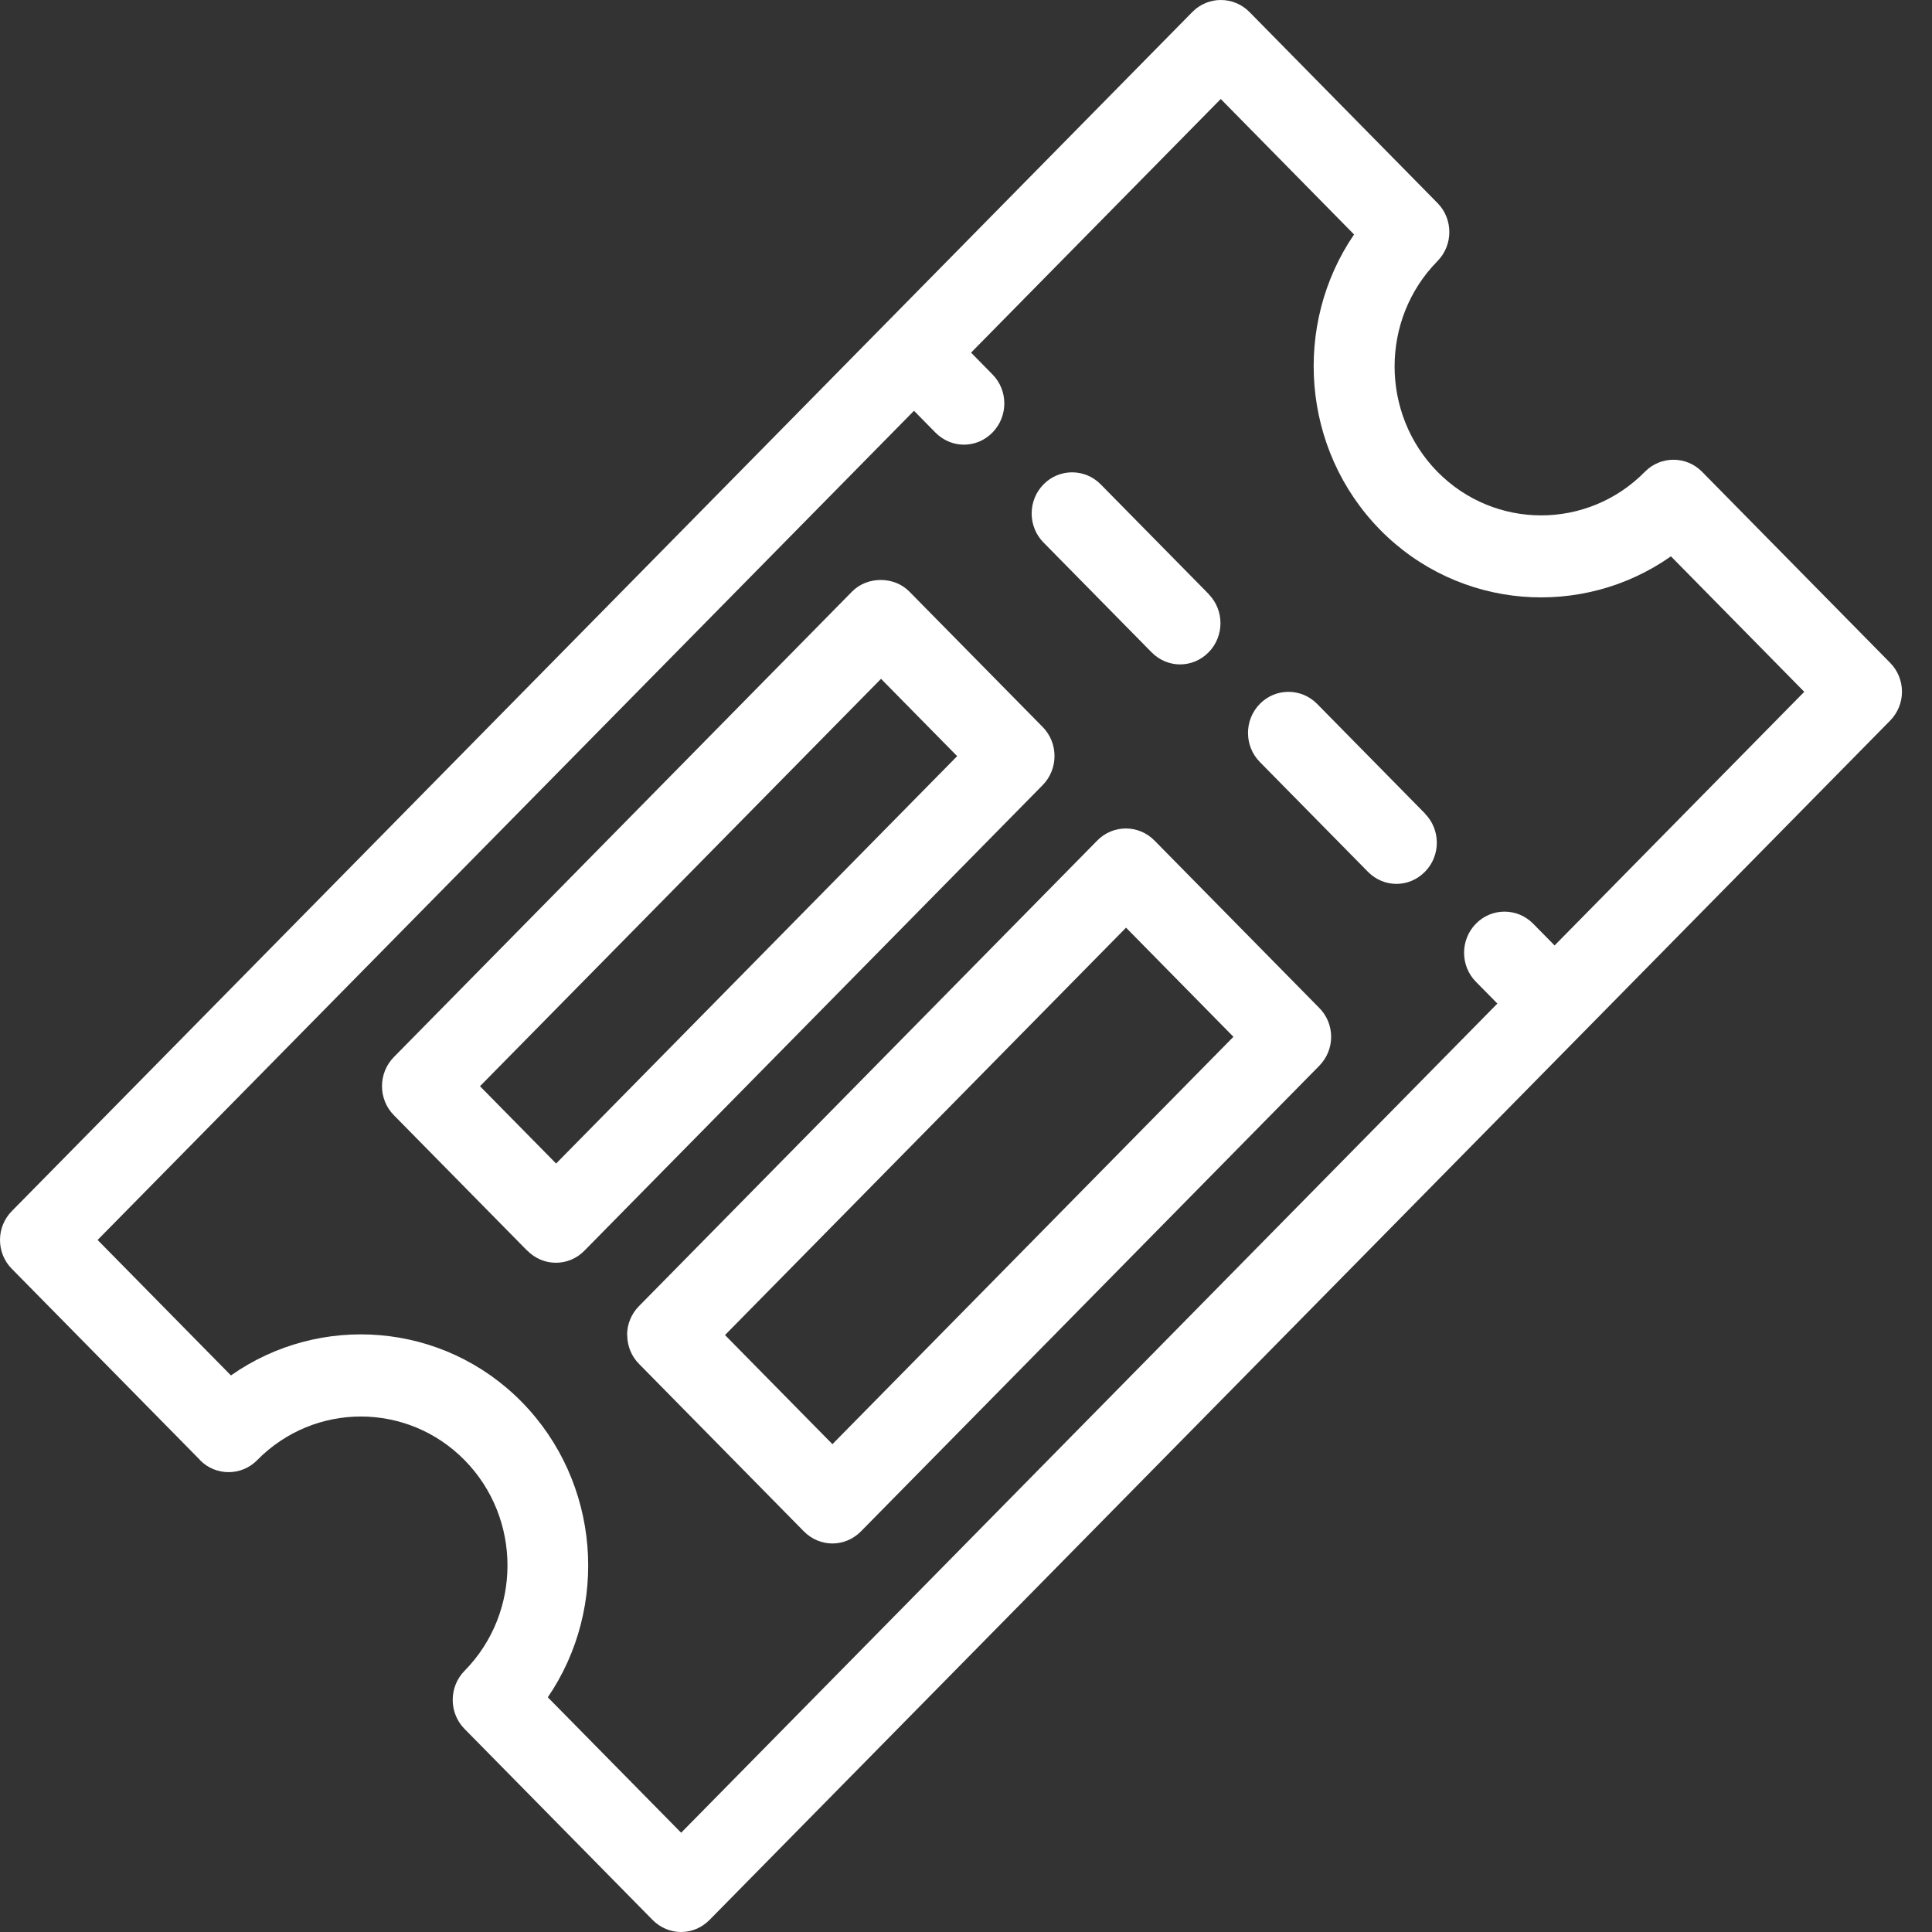 <svg width="50" height="50" viewBox="0 0 50 50" fill="none" xmlns="http://www.w3.org/2000/svg">
<rect x="0" y="0" width="50" height="50" fill="#333333" stroke="none"/>
<path d="M5.175 37.788C5.584 38.203 6.249 38.203 6.656 37.788C8.137 36.283 10.542 36.283 12.023 37.788C13.504 39.292 13.504 41.736 12.023 43.24C11.614 43.656 11.614 44.331 12.023 44.745L16.887 49.686C17.092 49.894 17.358 50 17.626 50C17.894 50 18.16 49.894 18.364 49.686L48.914 18.652C49.112 18.45 49.223 18.184 49.223 17.902C49.223 17.619 49.112 17.349 48.914 17.151L44.05 12.21C43.641 11.794 42.976 11.794 42.569 12.21C41.088 13.714 38.682 13.714 37.201 12.21C35.724 10.706 35.721 8.262 37.201 6.758C37.611 6.342 37.611 5.667 37.201 5.253L32.337 0.312C31.928 -0.104 31.263 -0.104 30.856 0.312L0.309 31.34C0.11 31.541 0 31.807 0 32.09C0 32.373 0.11 32.643 0.309 32.84L5.173 37.781L5.175 37.788ZM23.654 10.631L24.208 11.194C24.413 11.402 24.679 11.508 24.947 11.508C25.215 11.508 25.481 11.402 25.685 11.194C26.094 10.778 26.094 10.103 25.685 9.69L25.131 9.126L31.593 2.562L35.043 6.068C33.452 8.397 33.677 11.632 35.718 13.712C37.76 15.786 40.945 16.015 43.244 14.398L46.694 17.904L40.233 24.468L39.678 23.905C39.269 23.489 38.604 23.489 38.197 23.905C37.788 24.32 37.788 24.996 38.197 25.409L38.752 25.972L17.628 47.431L14.177 43.926C15.768 41.597 15.543 38.361 13.502 36.281C11.461 34.208 8.276 33.979 5.977 35.596L2.526 32.09L23.654 10.631Z" fill="white"/>
<path d="M36.882 21.057L34.086 18.216C33.677 17.801 33.012 17.801 32.605 18.216C32.196 18.632 32.196 19.307 32.605 19.721L35.401 22.561C35.606 22.769 35.872 22.875 36.14 22.875C36.408 22.875 36.673 22.769 36.878 22.561C37.287 22.146 37.287 21.471 36.878 21.057H36.882Z" fill="white"/>
<path d="M31.283 15.376L28.487 12.536C28.078 12.12 27.413 12.12 27.006 12.536C26.597 12.951 26.597 13.627 27.006 14.04L29.802 16.881C30.007 17.089 30.273 17.195 30.541 17.195C30.808 17.195 31.074 17.089 31.279 16.881C31.688 16.465 31.688 15.79 31.279 15.376H31.283Z" fill="white"/>
<path d="M13.648 32.367C13.846 32.568 14.108 32.68 14.386 32.68C14.664 32.68 14.93 32.568 15.125 32.367L26.984 20.319C27.393 19.903 27.393 19.228 26.984 18.814L23.533 15.309C23.141 14.91 22.445 14.91 22.052 15.309L10.193 27.357C9.784 27.772 9.784 28.448 10.193 28.861L13.644 32.367H13.648ZM22.801 17.568L24.771 19.569L14.392 30.112L12.422 28.111L22.801 17.568Z" fill="white"/>
<path d="M16.233 34.551C16.233 34.834 16.343 35.104 16.541 35.301L20.804 39.632C21.009 39.839 21.275 39.945 21.543 39.945C21.811 39.945 22.077 39.839 22.281 39.632L34.141 27.584C34.339 27.382 34.45 27.116 34.45 26.834C34.45 26.551 34.339 26.281 34.141 26.084L29.878 21.753C29.469 21.337 28.804 21.337 28.397 21.753L16.538 33.801C16.339 34.002 16.229 34.268 16.229 34.551H16.233ZM29.142 24.008L31.921 26.832L21.543 37.375L18.763 34.551L29.142 24.008Z" fill="white"/>
</svg>
